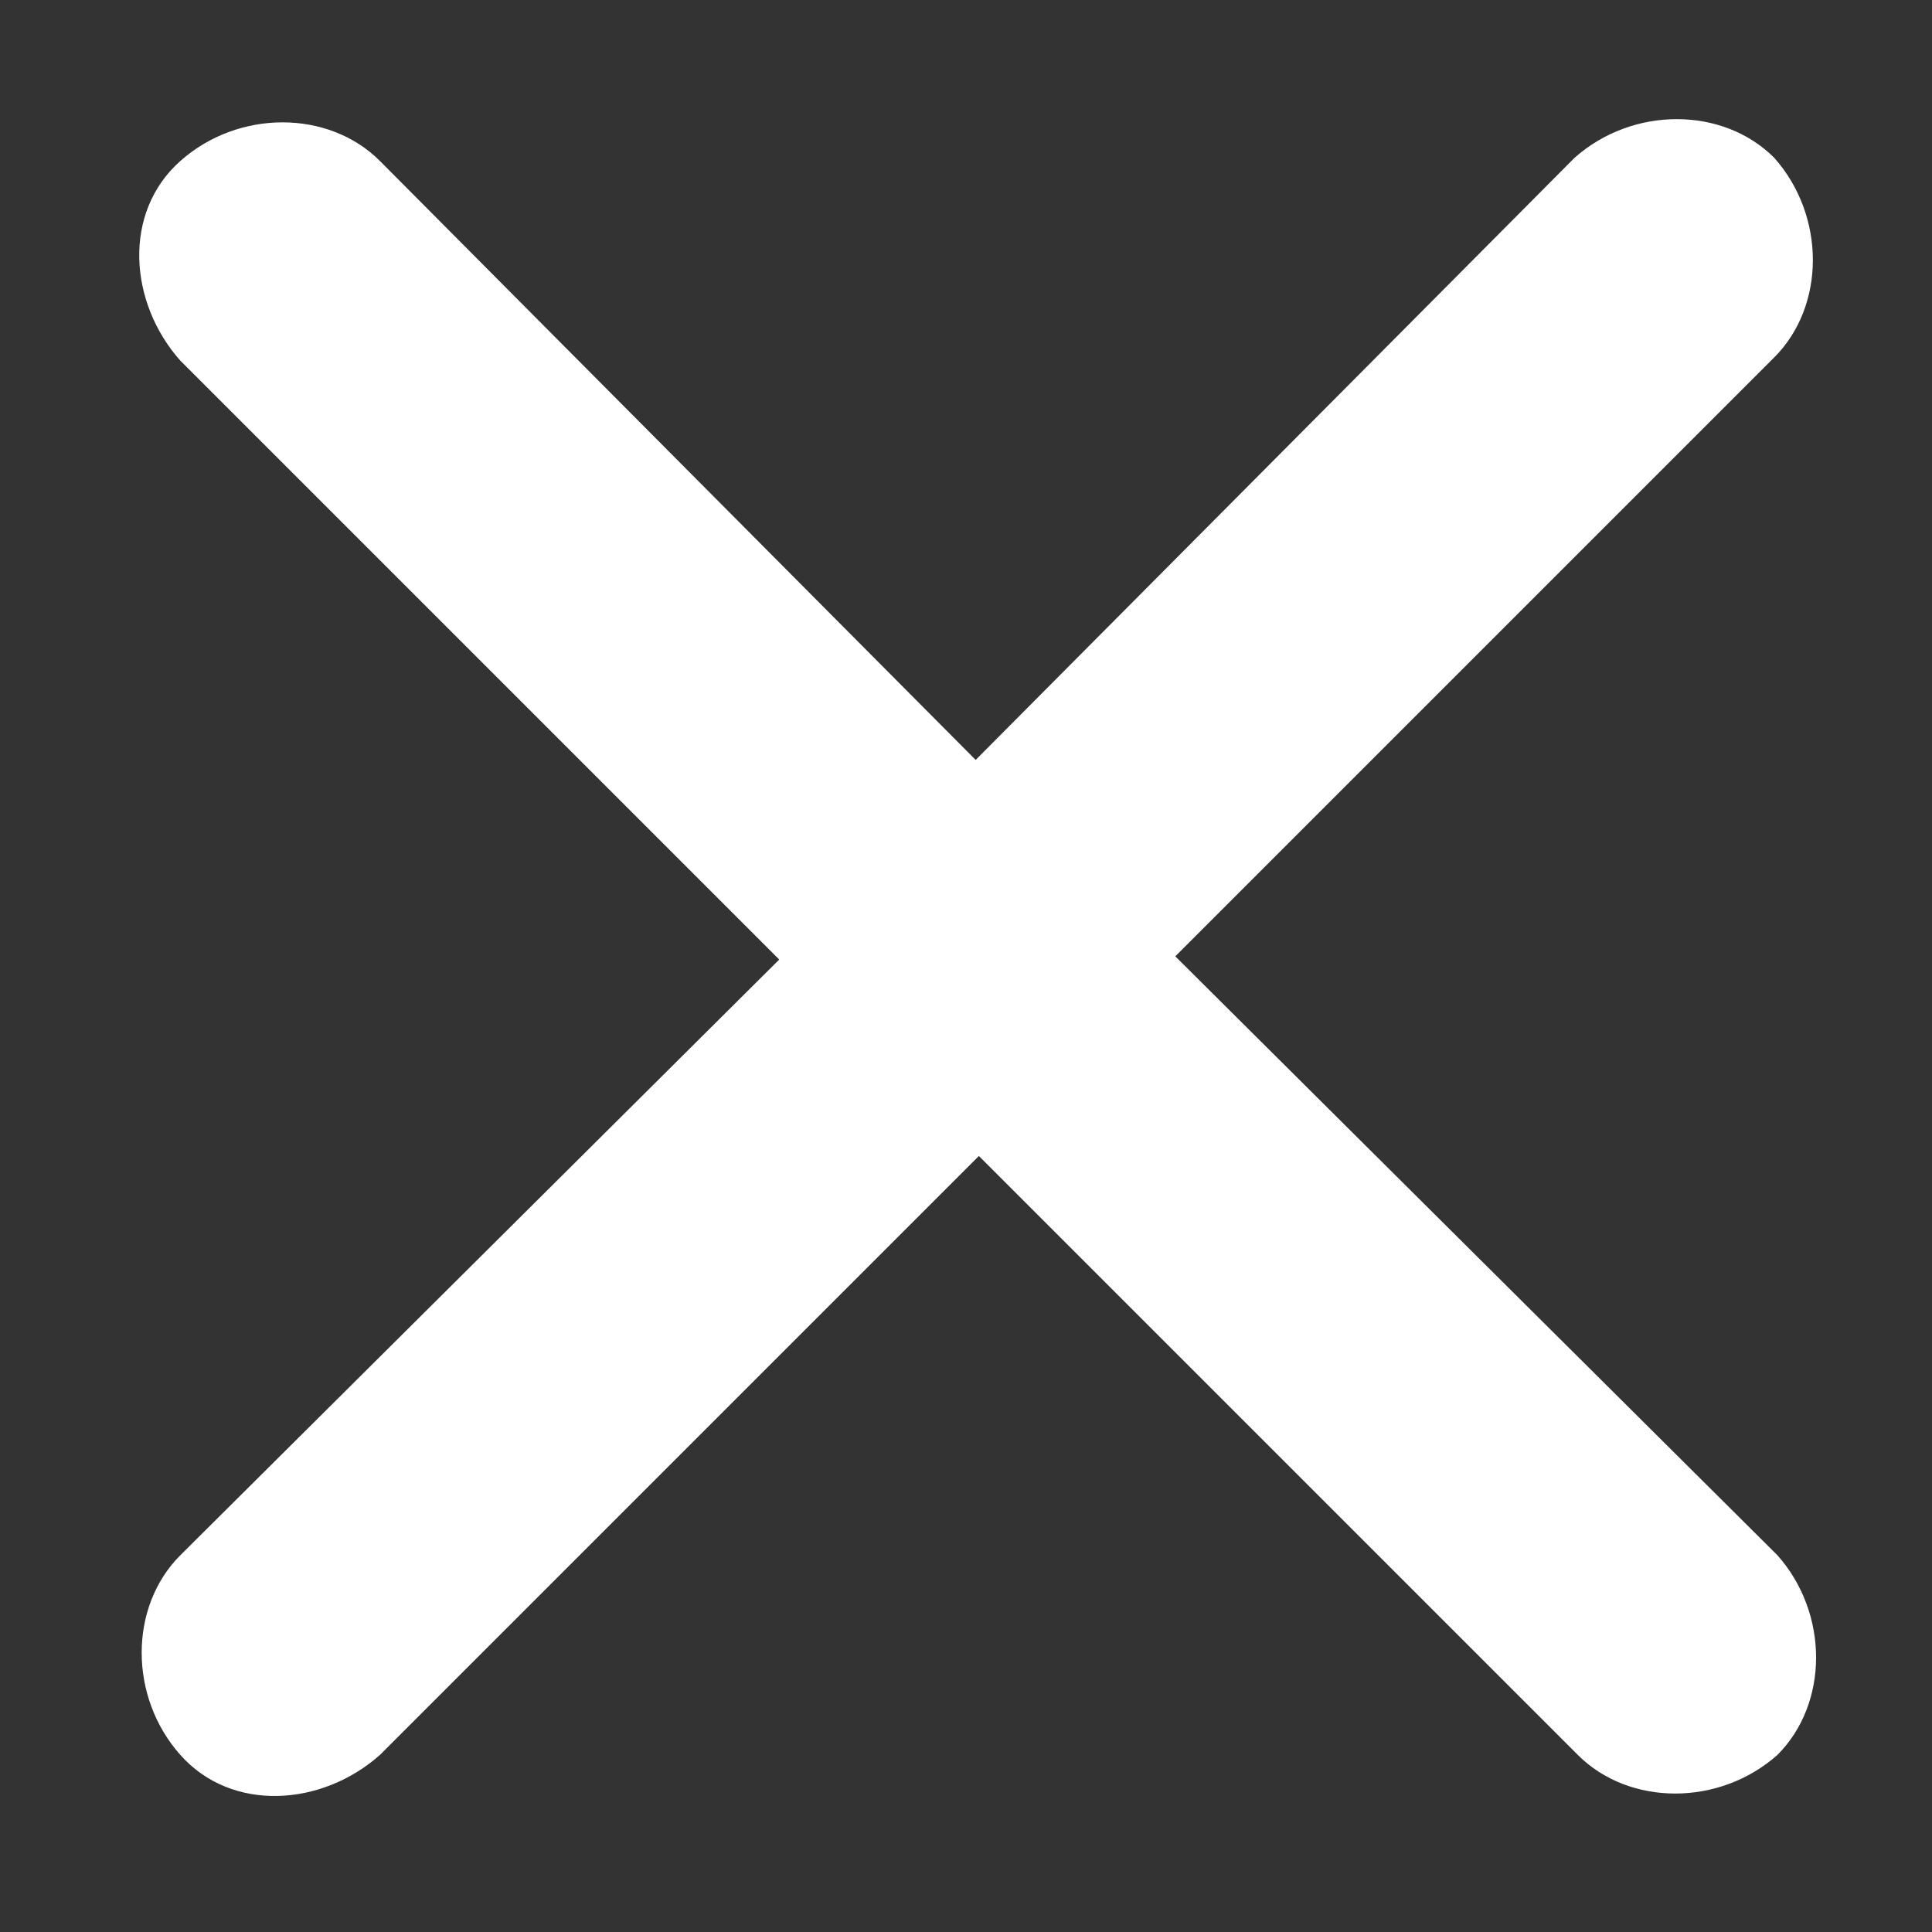 <?xml version="1.0" encoding="utf-8"?>
<!-- Generator: Adobe Illustrator 25.1.0, SVG Export Plug-In . SVG Version: 6.00 Build 0)  -->
<svg version="1.1" id="Laag_1" xmlns="http://www.w3.org/2000/svg" xmlns:xlink="http://www.w3.org/1999/xlink" x="0px" y="0px"
	 viewBox="0 0 60 60" style="enable-background:new 0 0 60 60;" xml:space="preserve">
<rect x="0" y="0" width="60" height="60" fill="#333333" stroke="none"/>
<style type="text/css">
	.st0{fill:#FFFFFF;}
</style>
<path id="Icon_ionic-ios-close" class="st0" d="M36.5,29.7l18.6-18.6c1.6-1.6,1.6-4.4,0-6.2c-1.6-1.6-4.4-1.6-6.2,0L30.3,23.6
	L11.8,5c-1.6-1.6-4.4-1.6-6.2,0s-1.6,4.4,0,6.2l18.6,18.6L5.6,48.3c-1.6,1.6-1.6,4.4,0,6.2c1.6,1.8,4.4,1.6,6.2,0l0,0l18.6-18.6
	l18.6,18.6c1.6,1.6,4.4,1.6,6.2,0c1.6-1.6,1.6-4.4,0-6.2l0,0L36.5,29.7z"/>
</svg>
